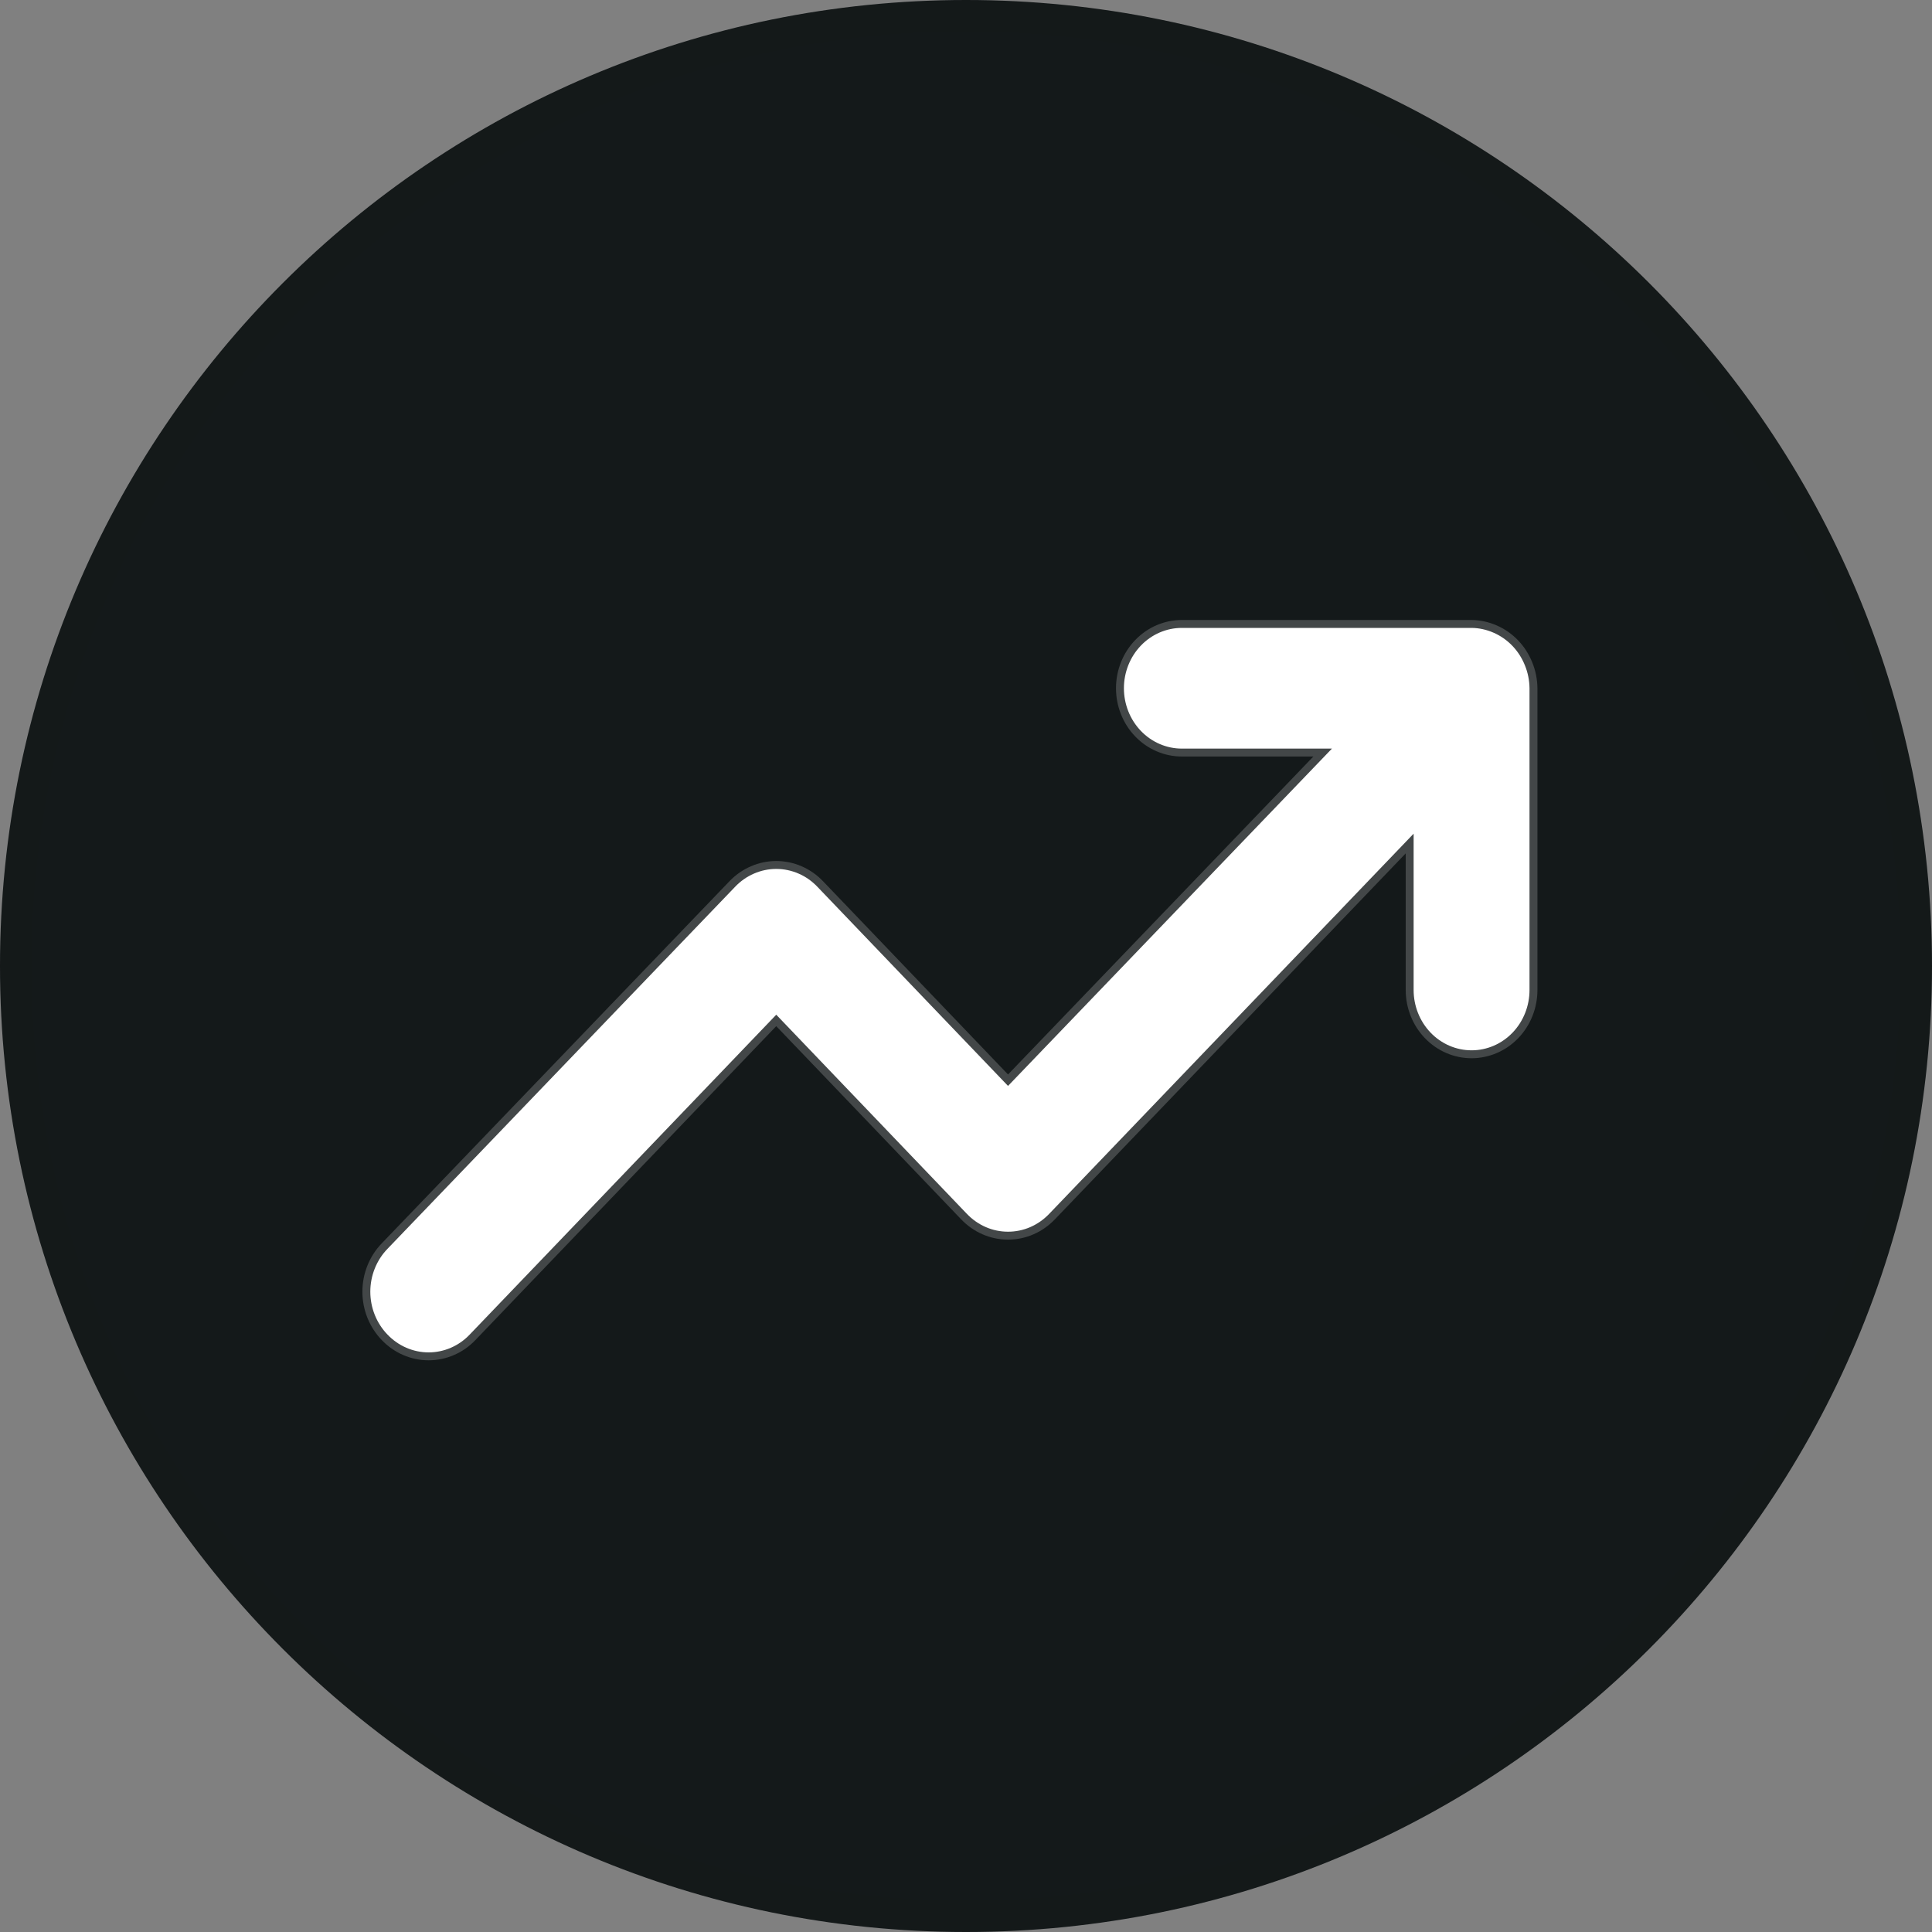<svg width="61" height="61" viewBox="0 0 61 61" fill="none" xmlns="http://www.w3.org/2000/svg">
<rect x="0" y="0" width="61" height="61" fill="#808080" stroke="none"/>
<path d="M0 30.5C0 13.655 13.655 0 30.5 0C47.345 0 61 13.655 61 30.5C61 47.345 47.345 61 30.5 61C13.655 61 0 47.345 0 30.5Z" fill="#14191A"/>
<path d="M30.5 0.5C47.069 0.5 60.5 13.931 60.5 30.5C60.5 47.069 47.069 60.5 30.5 60.5C13.931 60.5 0.5 47.069 0.5 30.5C0.5 13.931 13.931 0.5 30.5 0.5Z" stroke="black" stroke-opacity="0.02"/>
<path d="M48.146 21.006C47.96 20.541 47.605 20.171 47.158 19.977C46.938 19.88 46.702 19.828 46.463 19.825H37.316C36.83 19.825 36.365 20.026 36.022 20.383C35.679 20.74 35.486 21.225 35.486 21.73C35.486 22.236 35.679 22.72 36.022 23.078C36.365 23.435 36.83 23.636 37.316 23.636H42.054L31.827 34.286L25.808 27.999C25.638 27.82 25.436 27.678 25.213 27.582C24.99 27.485 24.751 27.435 24.509 27.435C24.268 27.435 24.029 27.485 23.806 27.582C23.583 27.678 23.38 27.82 23.21 27.999L12.233 39.431C12.062 39.608 11.926 39.819 11.833 40.051C11.74 40.283 11.692 40.532 11.692 40.784C11.692 41.035 11.74 41.284 11.833 41.516C11.926 41.748 12.062 41.959 12.233 42.136C12.404 42.315 12.606 42.457 12.829 42.553C13.052 42.65 13.291 42.7 13.533 42.7C13.774 42.7 14.013 42.65 14.236 42.553C14.459 42.457 14.661 42.315 14.831 42.136L24.509 32.038L30.528 38.326C30.698 38.504 30.901 38.646 31.124 38.743C31.346 38.84 31.586 38.889 31.827 38.889C32.069 38.889 32.308 38.84 32.531 38.743C32.754 38.646 32.956 38.504 33.126 38.326L44.633 26.322V31.257C44.633 31.762 44.826 32.247 45.169 32.604C45.512 32.962 45.978 33.162 46.463 33.162C46.948 33.162 47.413 32.962 47.757 32.604C48.1 32.247 48.292 31.762 48.292 31.257V21.73C48.289 21.481 48.24 21.235 48.146 21.006Z" fill="white" stroke="white" stroke-opacity="0.2" stroke-width="0.5" stroke-linejoin="round"/>
</svg>
